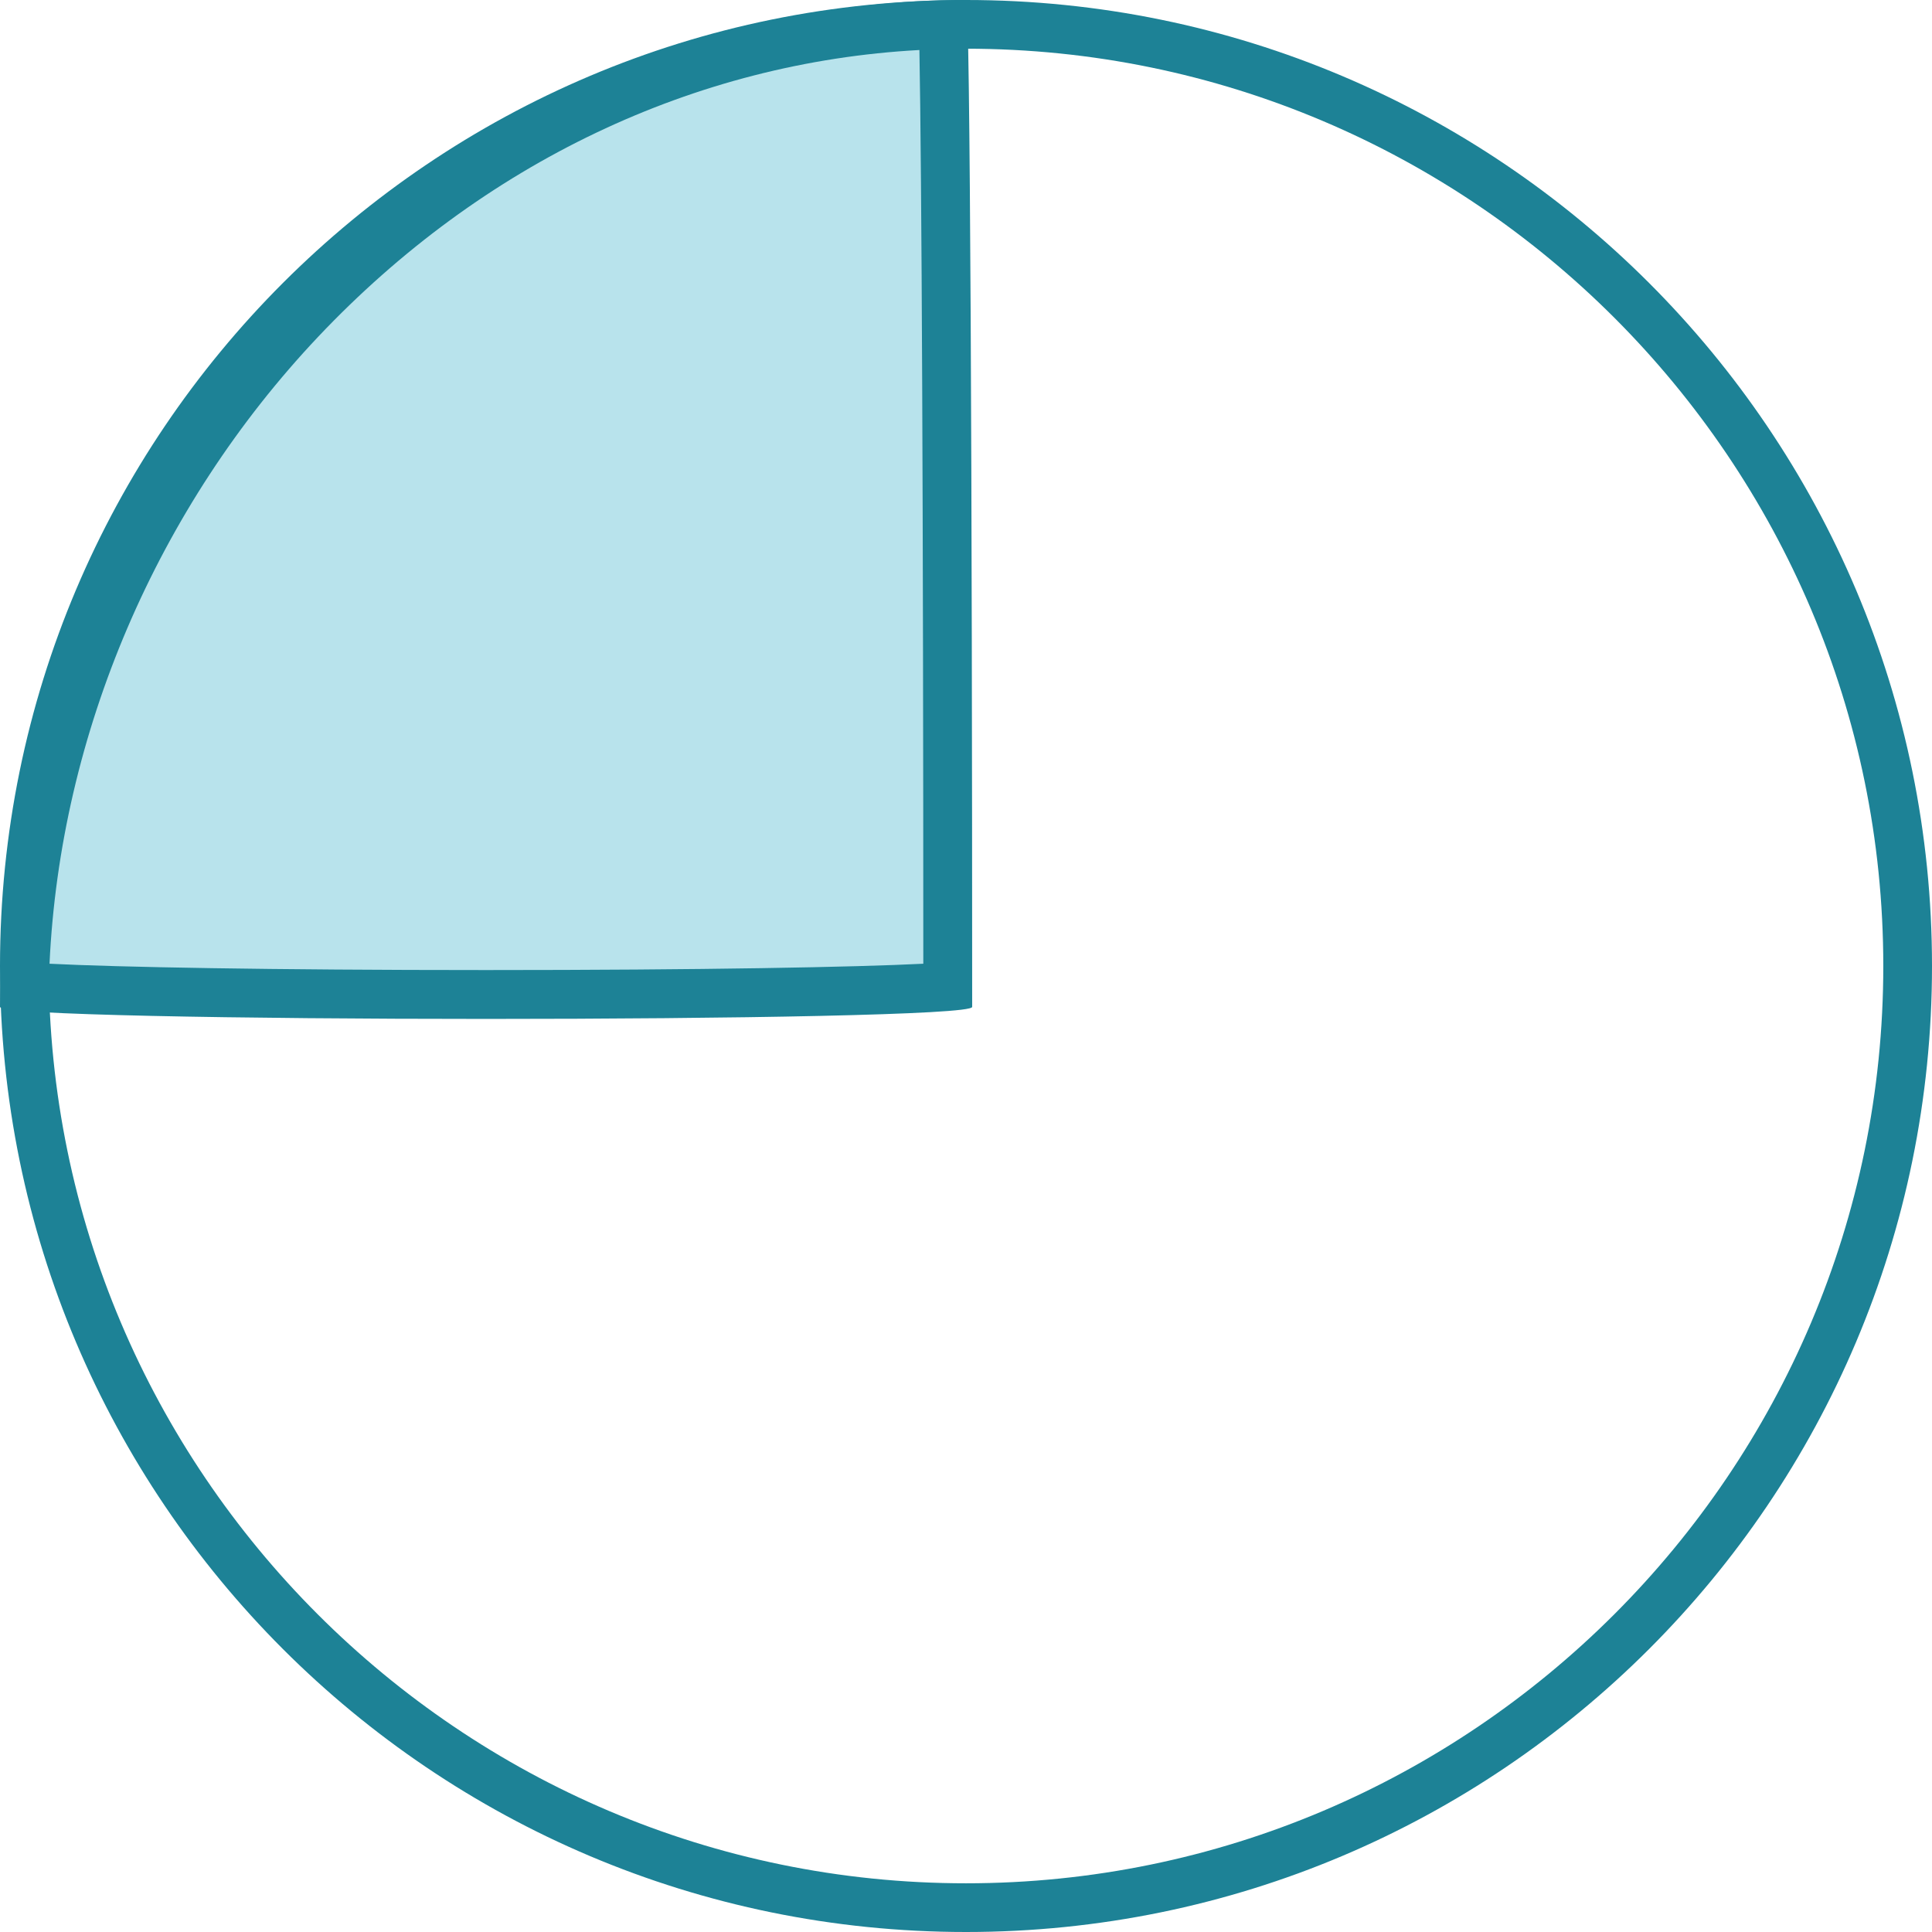 <?xml version="1.0" encoding="UTF-8"?><svg xmlns="http://www.w3.org/2000/svg" id="Layer_166d711d114793" viewBox="0 0 119 119" aria-hidden="true" width="119px" height="119px"><defs><linearGradient class="cerosgradient" data-cerosgradient="true" id="CerosGradient_id84dbaaa14" gradientUnits="userSpaceOnUse" x1="50%" y1="100%" x2="50%" y2="0%"><stop offset="0%" stop-color="#d1d1d1"/><stop offset="100%" stop-color="#d1d1d1"/></linearGradient><linearGradient/><style>.cls-1-66d711d114793{fill:#1d8296;}.cls-1-66d711d114793,.cls-2-66d711d114793{stroke-width:0px;}.cls-2-66d711d114793{fill:#b8e3ec;}</style></defs><path class="cls-1-66d711d114793" d="m59.5,3c31.15,0,56.5,25.35,56.5,56.5s-25.35,56.5-56.5,56.5S3,90.65,3,59.5,28.35,3,59.5,3m0-3C26.64,0,0,26.64,0,59.5s26.64,59.5,59.5,59.5,59.5-26.64,59.5-59.5S92.36,0,59.5,0h0Z"/><path class="cls-2-66d711d114793" d="m29.94,61.25c-15.19,0-25.25-.23-28.42-.48C2.17,29,27.67,2.32,58.1,1.52c.16,5.61.28,28.69.28,59.25-3.16.25-13.23.49-28.44.49Z"/><path class="cls-1-66d711d114793" d="m56.63,3.08c.14,7.41.24,29.09.24,56.28-4.12.21-13.58.39-26.94.39s-22.72-.18-26.88-.39c.66-14.16,6.61-28.1,16.55-38.62C29.72,10.04,42.78,3.83,56.63,3.08m2.87-3.08C26.64,0,0,29.16,0,62.02c0,.49,14.97.74,29.94.74s29.94-.25,29.94-.74c0-30.56-.12-62.02-.37-62.02h0Z"/></svg>